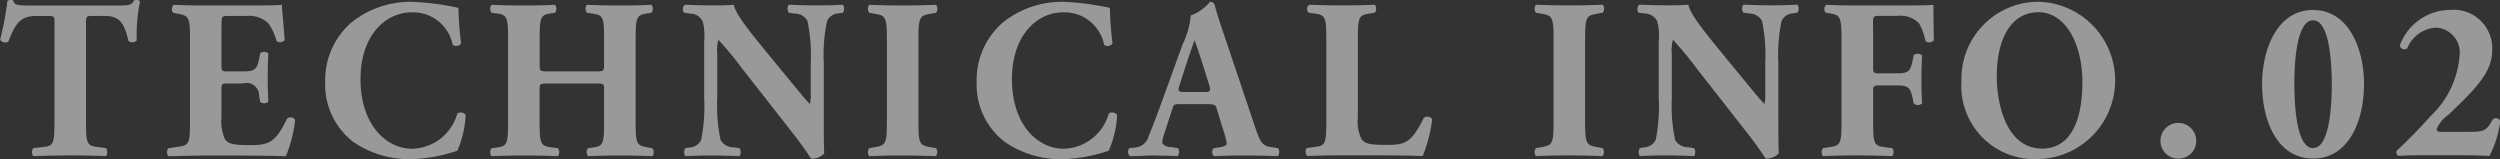<svg id="outline--earthquake--h1-sub.svg" xmlns="http://www.w3.org/2000/svg" width="165" height="10.5" viewBox="0 0 165 10.5">
  <rect x="0" y="0" width="165" height="10.5" fill="#333333" stroke="none"/>
  <defs>
    <style>
      .cls-1 {
        fill: #fff;
        fill-rule: evenodd;
        opacity: 0.5;
      }
    </style>
  </defs>
  <path id="TECHNICAL_INFO._02" data-name="TECHNICAL INFO. 02" class="cls-1" d="M603.625,475.29c0,1.395-.087,1.53-0.742,1.6l-0.655.075a0.437,0.437,0,0,0,0,.525c1.019-.03,1.776-0.045,2.474-0.045,0.656,0,1.383.015,2.33,0.045a0.493,0.493,0,0,0,0-.525l-0.583-.075c-0.655-.09-0.742-0.21-0.742-1.6v-6.615c0-.39.044-0.435,0.393-0.435h0.873c1.092,0,1.3.7,1.543,1.665a0.431,0.431,0,0,0,.539-0.045,10.977,10.977,0,0,1,.218-2.58,0.307,0.307,0,0,0-.218-0.1,0.355,0.355,0,0,0-.189.045c-0.131.315-.35,0.33-1.31,0.33H602.14c-1.106,0-1.15-.06-1.222-0.315a0.329,0.329,0,0,0-.2-0.06,0.341,0.341,0,0,0-.2.075,18.957,18.957,0,0,1-.48,2.55,0.4,0.4,0,0,0,.538.135c0.437-1.1.743-1.695,1.805-1.695h0.9c0.349,0,.349.075,0.349,0.435v6.615Zm11.029-6.465c0-.555,0-0.585.481-0.585H616.3a1.879,1.879,0,0,1,1.427.465,3.518,3.518,0,0,1,.553,1.185,0.375,0.375,0,0,0,.539-0.06c-0.073-1-.175-2.085-0.19-2.325-0.189.03-1.019,0.045-1.95,0.045h-3.086c-0.7,0-1.412-.015-2.1-0.045a0.385,0.385,0,0,0-.03.525l0.364,0.075c0.655,0.135.743,0.225,0.743,1.59v5.6c0,1.38-.088,1.47-0.743,1.575l-0.684.105a0.439,0.439,0,0,0,0,.525c1.092-.03,1.805-0.045,2.5-0.045h1.892c1.194,0,2.591.015,3.363,0.045a8.7,8.7,0,0,0,.611-2.4,0.347,0.347,0,0,0-.538-0.075c-0.8,1.695-1.3,1.74-2.562,1.74-1.063,0-1.339-.12-1.529-0.39a2.8,2.8,0,0,1-.233-1.425V473.16c0-.45.015-0.465,0.408-0.465h1a0.837,0.837,0,0,1,1.078.84l0.072,0.375a0.409,0.409,0,0,0,.539-0.015c-0.029-.48-0.044-1.02-0.044-1.59s0.015-1.11.044-1.59a0.427,0.427,0,0,0-.539-0.015l-0.072.375c-0.146.72-.321,0.825-1.078,0.825h-1c-0.393,0-.408-0.03-0.408-0.45v-2.625Zm12.635-1.515a6.246,6.246,0,0,0-4.032,1.335,5.012,5.012,0,0,0-1.761,3.975,4.758,4.758,0,0,0,1.848,3.93,6.509,6.509,0,0,0,3.916,1.14,10.547,10.547,0,0,0,2.955-.555,6.815,6.815,0,0,0,.553-2.355,0.408,0.408,0,0,0-.553-0.1,3.17,3.17,0,0,1-2.97,2.325c-1.746,0-3.42-1.605-3.42-4.59s1.732-4.41,3.348-4.41a2.657,2.657,0,0,1,2.736,2.145,0.393,0.393,0,0,0,.554-0.1,20.58,20.58,0,0,1-.175-2.34A17.3,17.3,0,0,0,627.289,467.31Zm12,5.385c0.611,0,.611.015,0.611,0.435v2.16c0,1.395-.073,1.545-0.742,1.635l-0.321.045a0.44,0.44,0,0,0,0,.525q1.049-.045,2.14-0.045c0.67,0,1.383.015,2.111,0.045a0.44,0.44,0,0,0,0-.525l-0.349-.06c-0.67-.12-0.757-0.225-0.757-1.62v-5.58c0-1.395.087-1.53,0.757-1.635l0.291-.045a0.44,0.44,0,0,0,0-.525c-0.67.03-1.34,0.045-2.053,0.045s-1.412-.015-2.212-0.045a0.437,0.437,0,0,0,0,.525l0.393,0.06c0.669,0.105.742,0.225,0.742,1.62v1.74c0,0.435,0,.45-0.611.45h-3.028c-0.6,0-.612-0.015-0.612-0.45v-1.74c0-1.395.088-1.545,0.714-1.635l0.3-.045a0.437,0.437,0,0,0,0-.525c-0.64.03-1.368,0.045-2.023,0.045-0.7,0-1.456-.015-2.169-0.045a0.44,0.44,0,0,0,0,.525l0.349,0.045c0.67,0.09.743,0.24,0.743,1.635v5.58c0,1.395-.073,1.545-0.743,1.635l-0.349.045a0.44,0.44,0,0,0,0,.525c0.742-.03,1.47-0.045,2.169-0.045,0.655,0,1.383.015,2.213,0.045a0.44,0.44,0,0,0,0-.525l-0.466-.06c-0.655-.09-0.743-0.225-0.743-1.62v-2.16c0-.42.015-0.435,0.612-0.435h3.028Zm15.11-1.38a10.806,10.806,0,0,1,.219-2.745,0.889,0.889,0,0,1,.786-0.5l0.262-.045a0.49,0.49,0,0,0,0-.525c-0.568.03-1.092,0.045-1.631,0.045-0.6,0-1.164-.015-1.95-0.045a0.486,0.486,0,0,0,0,.525l0.393,0.06a0.956,0.956,0,0,1,.844.48,10.819,10.819,0,0,1,.218,2.745v2.07a2.225,2.225,0,0,1-.058.675c-0.335-.345-0.757-0.87-1.4-1.65l-1.223-1.485c-1.31-1.605-2.256-2.745-2.4-3.42-0.306.03-.728,0.045-1.223,0.045-0.6,0-1.324-.015-2.009-0.045a0.413,0.413,0,0,0-.058.525l0.408,0.06a0.924,0.924,0,0,1,.83.51,3.542,3.542,0,0,1,.1,1.275v3.81a11.005,11.005,0,0,1-.2,2.745,0.906,0.906,0,0,1-.8.5l-0.247.045a0.486,0.486,0,0,0,0,.525c0.553-.03,1.091-0.045,1.63-0.045,0.582,0,1.165.015,1.951,0.045a0.49,0.49,0,0,0,0-.525l-0.408-.06a0.975,0.975,0,0,1-.844-0.48,10.806,10.806,0,0,1-.219-2.745v-2.91a2.721,2.721,0,0,1,.073-0.96,21.666,21.666,0,0,1,1.587,1.92l3.362,4.29c0.685,0.87,1.165,1.635,1.18,1.635a1.13,1.13,0,0,0,.858-0.345c-0.029-.5-0.029-1.44-0.029-2.415v-3.585Zm6.25-1.575c0-1.41.088-1.515,0.757-1.635l0.408-.075a0.44,0.44,0,0,0,0-.525c-0.786.03-1.514,0.045-2.2,0.045s-1.427-.015-2.213-0.045a0.44,0.44,0,0,0,0,.525l0.408,0.075c0.669,0.12.757,0.225,0.757,1.635v5.52c0,1.41-.088,1.515-0.757,1.635l-0.408.075a0.44,0.44,0,0,0,0,.525c0.786-.03,1.514-0.045,2.213-0.045s1.4,0.015,2.183.045a0.438,0.438,0,0,0,.015-0.525l-0.408-.075c-0.669-.12-0.757-0.225-0.757-1.635v-5.52Zm9.635-2.43a6.246,6.246,0,0,0-4.032,1.335,5.012,5.012,0,0,0-1.761,3.975,4.758,4.758,0,0,0,1.848,3.93,6.509,6.509,0,0,0,3.916,1.14,10.547,10.547,0,0,0,2.955-.555,6.815,6.815,0,0,0,.553-2.355,0.408,0.408,0,0,0-.553-0.1,3.17,3.17,0,0,1-2.97,2.325c-1.746,0-3.42-1.605-3.42-4.59s1.732-4.41,3.348-4.41a2.657,2.657,0,0,1,2.736,2.145,0.393,0.393,0,0,0,.554-0.1,20.58,20.58,0,0,1-.175-2.34A17.3,17.3,0,0,0,670.289,467.31Zm9.341,6.75c0.509,0,.626.03,0.7,0.27l0.393,1.29a6.473,6.473,0,0,1,.277,1.02c0,0.09-.058.195-0.393,0.255l-0.466.075a0.347,0.347,0,0,0,.029.525c0.67-.03,1.238-0.045,1.965-0.045,0.757,0,1.543.015,2.242,0.045a0.463,0.463,0,0,0,.015-0.525l-0.553-.09c-0.539-.09-0.67-0.435-0.976-1.335l-1.979-5.88c-0.364-1.065-.539-1.62-0.655-2.055a0.311,0.311,0,0,0-.335-0.3,2.929,2.929,0,0,1-1.267.9,5.554,5.554,0,0,1-.538,1.905l-1.325,3.66c-0.393,1.08-.67,1.8-0.917,2.4a1.009,1.009,0,0,1-.888.75l-0.393.045a0.4,0.4,0,0,0,.044.525c0.669,0,1-.045,1.5-0.045,0.611,0.015,1.135.015,1.645,0.045a0.439,0.439,0,0,0,.029-0.525l-0.437-.075a0.709,0.709,0,0,1-.6-0.255,1.81,1.81,0,0,1,.1-0.54l0.568-1.74c0.087-.285.131-0.3,0.48-0.3h1.733Zm-1.441-.8c-0.364,0-.437-0.045-0.306-0.45l0.364-1.125c0.218-.69.509-1.5,0.626-1.845,0.131,0.315.393,1.125,0.6,1.77l0.378,1.215c0.116,0.39.044,0.435-.291,0.435h-1.368Zm11.465-3.555c0-1.395.088-1.515,0.743-1.62l0.378-.06a0.437,0.437,0,0,0,0-.525c-0.728.03-1.455,0.045-2.154,0.045s-1.427-.015-2.184-0.045a0.349,0.349,0,0,0-.029.525l0.422,0.06c0.655,0.09.743,0.225,0.743,1.62v5.58c0,1.395-.088,1.515-0.743,1.6l-0.553.075a0.422,0.422,0,0,0,.044.525c0.9-.03,1.63-0.045,2.3-0.045h1.95c1.194,0,2.592.015,3.363,0.045a9.472,9.472,0,0,0,.626-2.43,0.38,0.38,0,0,0-.553-0.09c-0.859,1.74-1.267,1.785-2.591,1.785-1.063,0-1.325-.12-1.514-0.375a2.55,2.55,0,0,1-.248-1.425v-5.25Zm15,0.03c0-1.41.088-1.515,0.757-1.635l0.408-.075a0.44,0.44,0,0,0,0-.525c-0.786.03-1.514,0.045-2.2,0.045s-1.427-.015-2.213-0.045a0.44,0.44,0,0,0,0,.525l0.408,0.075c0.669,0.12.757,0.225,0.757,1.635v5.52c0,1.41-.088,1.515-0.757,1.635l-0.408.075a0.44,0.44,0,0,0,0,.525c0.786-.03,1.514-0.045,2.213-0.045s1.4,0.015,2.183.045a0.438,0.438,0,0,0,.015-0.525l-0.408-.075c-0.669-.12-0.757-0.225-0.757-1.635v-5.52Zm12.75,1.575a10.806,10.806,0,0,1,.219-2.745,0.889,0.889,0,0,1,.786-0.5l0.262-.045a0.49,0.49,0,0,0,0-.525c-0.568.03-1.092,0.045-1.631,0.045-0.6,0-1.164-.015-1.95-0.045a0.486,0.486,0,0,0,0,.525l0.393,0.06a0.956,0.956,0,0,1,.844.48,10.819,10.819,0,0,1,.218,2.745v2.07a2.225,2.225,0,0,1-.058.675c-0.335-.345-0.757-0.87-1.4-1.65l-1.223-1.485c-1.31-1.605-2.256-2.745-2.4-3.42-0.306.03-.728,0.045-1.223,0.045-0.6,0-1.324-.015-2.009-0.045a0.413,0.413,0,0,0-.058.525l0.408,0.06a0.924,0.924,0,0,1,.83.51,3.542,3.542,0,0,1,.1,1.275v3.81a11.005,11.005,0,0,1-.2,2.745,0.906,0.906,0,0,1-.8.5l-0.247.045a0.486,0.486,0,0,0,0,.525c0.553-.03,1.091-0.045,1.63-0.045,0.582,0,1.165.015,1.951,0.045a0.49,0.49,0,0,0,0-.525l-0.408-.06a0.975,0.975,0,0,1-.844-0.48,10.806,10.806,0,0,1-.219-2.745v-2.91a2.721,2.721,0,0,1,.073-0.96,21.666,21.666,0,0,1,1.587,1.92l3.362,4.29c0.685,0.87,1.165,1.635,1.18,1.635a1.13,1.13,0,0,0,.858-0.345c-0.029-.5-0.029-1.44-0.029-2.415v-3.585Zm6.25-2.46c0-.585,0-0.615.481-0.615h1.135a1.691,1.691,0,0,1,1.427.5,3.809,3.809,0,0,1,.422,1.17,0.4,0.4,0,0,0,.553-0.06c-0.029-1.005-.029-2.085-0.029-2.34-0.2.03-1.034,0.045-1.965,0.045h-3.057c-0.7,0-1.427-.015-2.053-0.045a0.37,0.37,0,0,0-.029.525l0.291,0.045c0.655,0.105.743,0.24,0.743,1.635v5.58c0,1.395-.088,1.5-0.743,1.6l-0.48.075a0.437,0.437,0,0,0,0,.525c0.873-.03,1.6-0.045,2.271-0.045,0.7,0,1.412.015,2.314,0.045a0.489,0.489,0,0,0,0-.525L724.4,476.9c-0.655-.09-0.743-0.21-0.743-1.6v-2.025c0-.4.015-0.45,0.408-0.45h1.121c0.771,0,.931.12,1.077,0.84l0.073,0.36a0.428,0.428,0,0,0,.553-0.015c-0.029-.45-0.044-1-0.044-1.56s0.015-1.125.044-1.605a0.428,0.428,0,0,0-.553-0.015l-0.073.36c-0.146.735-.306,0.84-1.077,0.84h-1.121c-0.393,0-.408-0.045-0.408-0.45v-2.715Zm11.038-1.545a5.087,5.087,0,0,0-5.2,5.265,4.823,4.823,0,0,0,5.051,5.115A5.191,5.191,0,0,0,734.692,467.31Zm2.781,5.34c0,2.43-.743,4.35-2.65,4.35-2.372,0-3-2.94-3-4.77,0-2.5.96-4.23,2.751-4.23S737.473,470.085,737.473,472.65Zm6.333,5.01a1.158,1.158,0,0,0,1.179-1.215A1.18,1.18,0,1,0,743.806,477.66Zm8.892-9.81c-2.358,0-3.363,2.58-3.363,4.9,0,2.415,1,4.905,3.363,4.905s3.363-2.49,3.363-4.905C756.061,470.43,755.056,467.85,752.7,467.85Zm-1.237,4.9c0-1.335.131-4.215,1.237-4.215s1.237,2.88,1.237,4.215-0.131,4.215-1.237,4.215S751.461,474.09,751.461,472.755Zm9.669,3.15c-0.2,0-.276-0.09-0.276-0.18a2.128,2.128,0,0,1,.771-0.945l0.7-.675c1.747-1.695,2.2-2.535,2.2-3.705a2.546,2.546,0,0,0-2.751-2.55,3.572,3.572,0,0,0-3.348,2.34,0.308,0.308,0,0,0,.48.21,2.215,2.215,0,0,1,1.878-1.38,1.646,1.646,0,0,1,1.587,1.83,6.136,6.136,0,0,1-1.907,4c-0.874.99-1.7,1.785-2.257,2.31a0.265,0.265,0,0,0,.146.33c0.247-.03.873-0.045,1.63-0.045H762.3c0.932,0,1.456.015,2.038,0.045a6.969,6.969,0,0,0,.713-2.325,0.335,0.335,0,0,0-.5-0.09c-0.422.8-.6,0.825-1.659,0.825H761.13Z" transform="translate(-600.031 -467.188)"/>
</svg>
